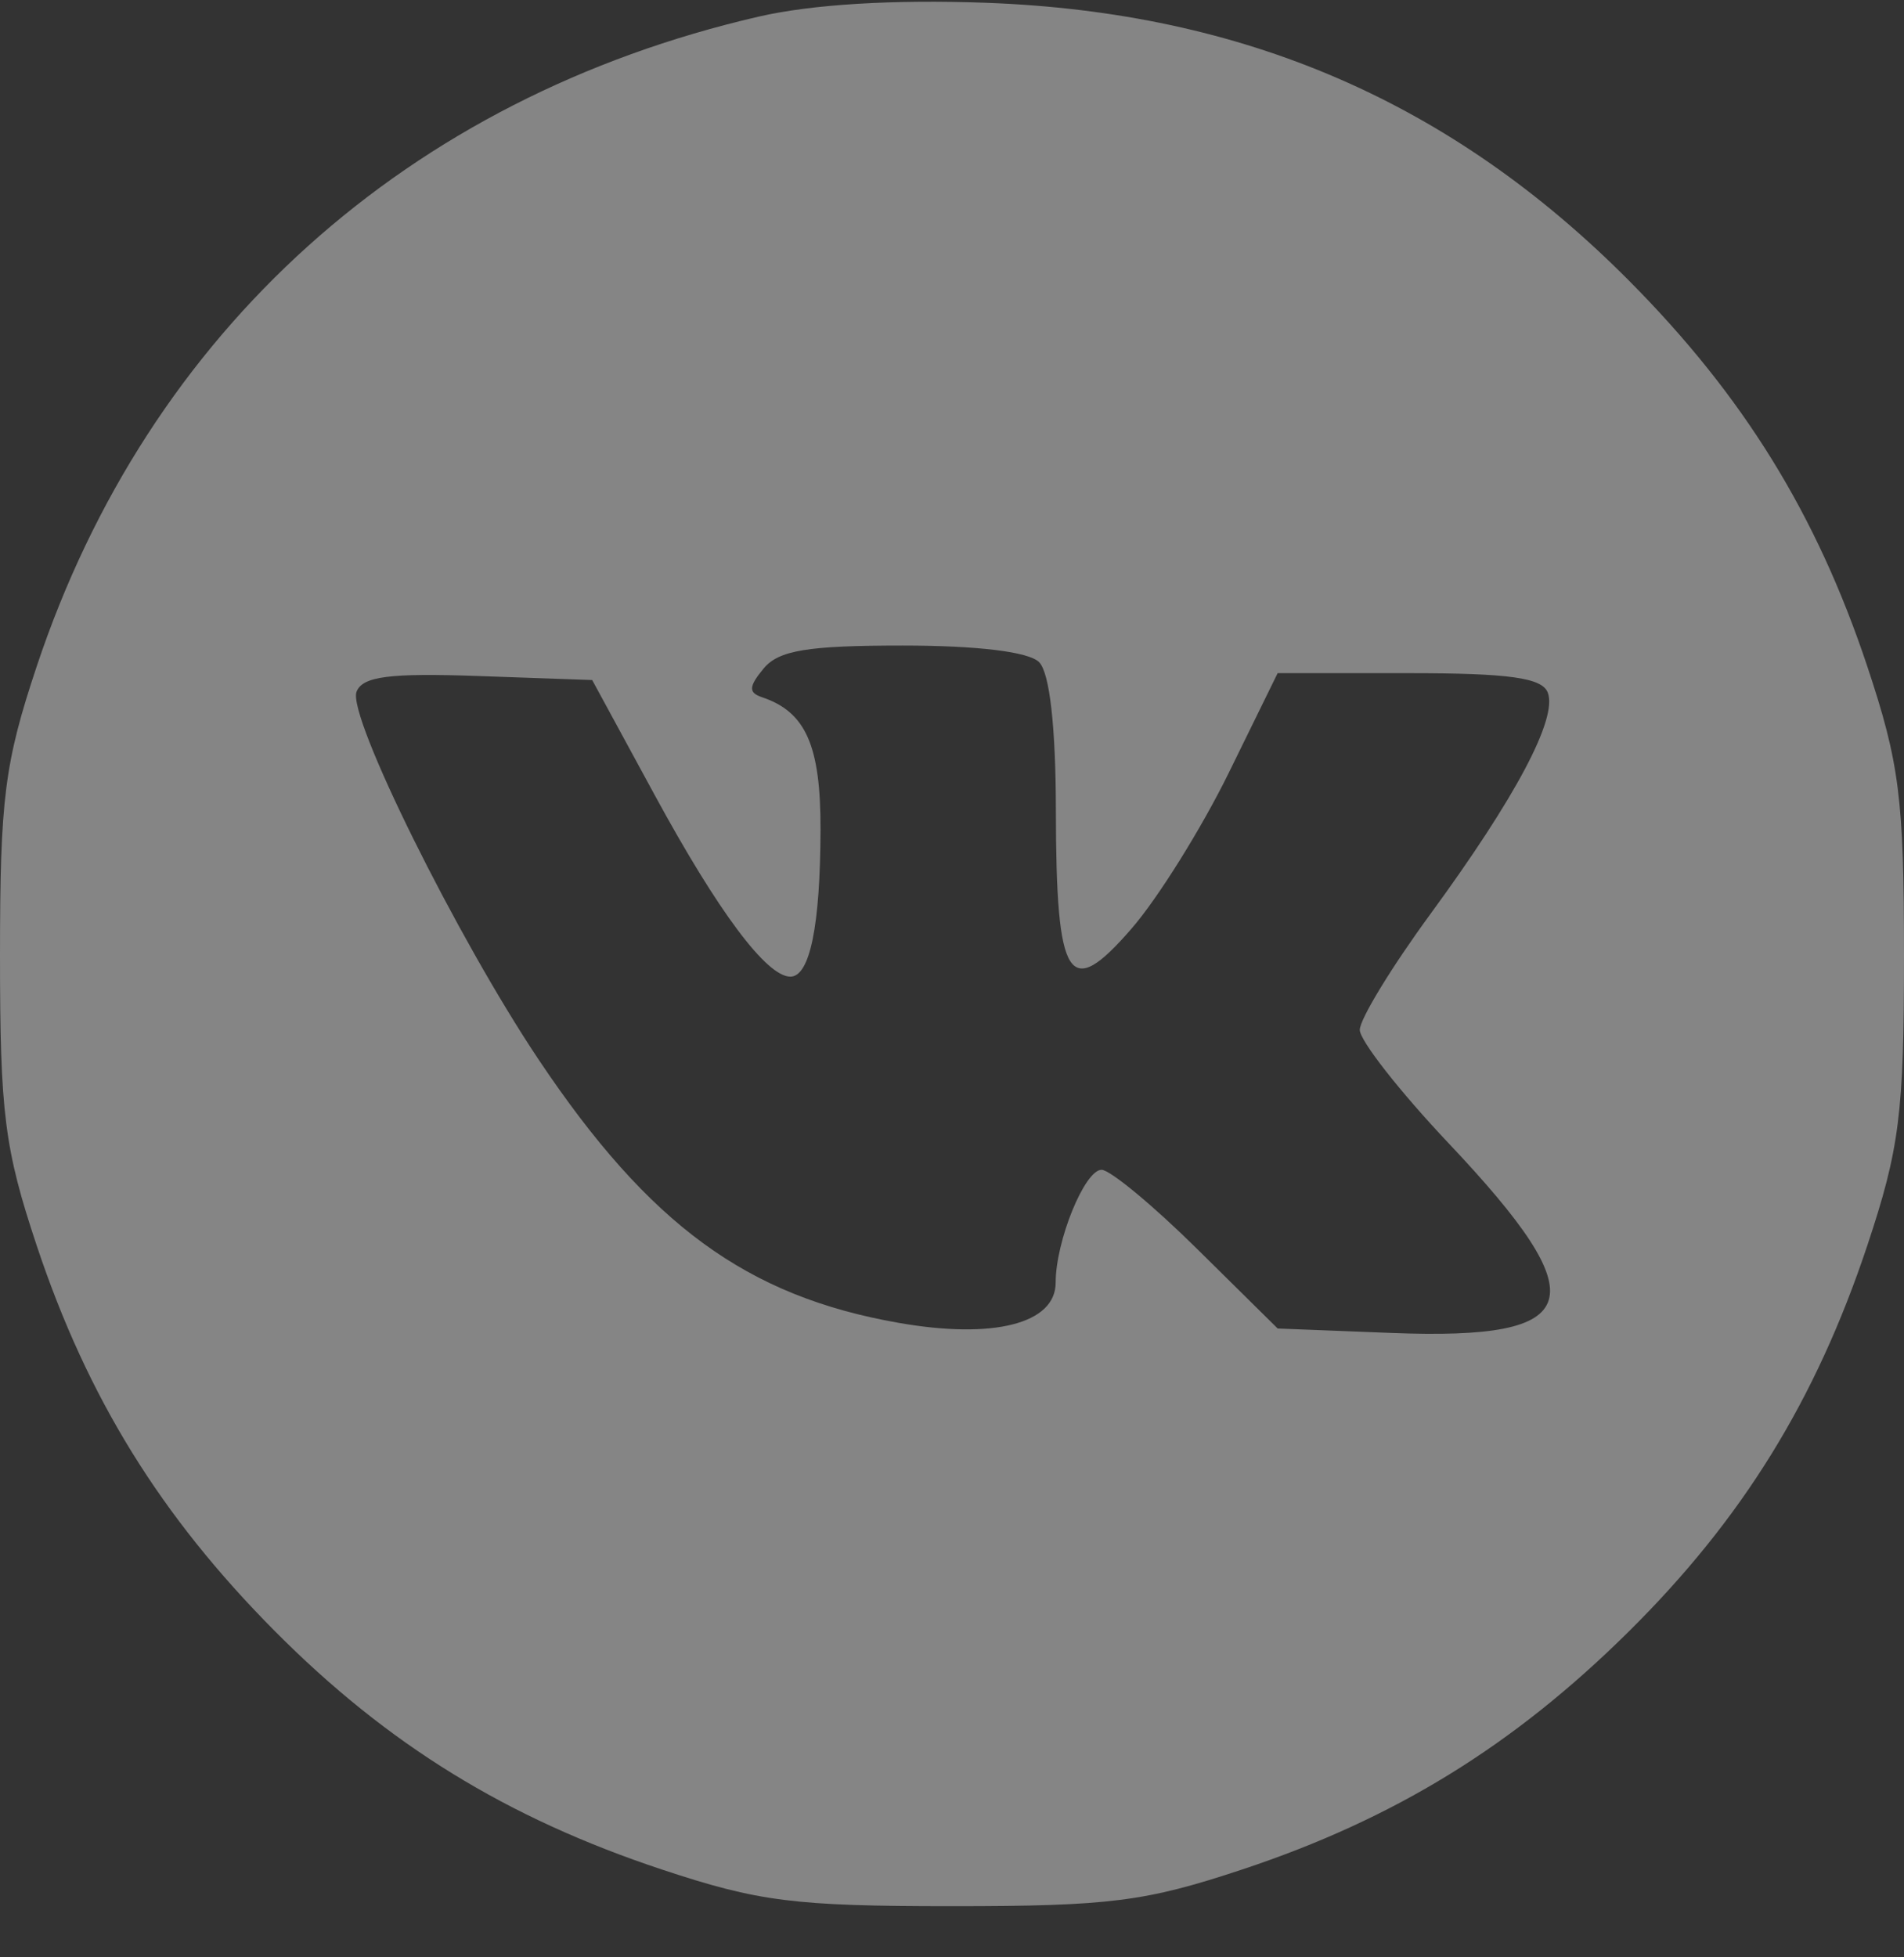 <?xml version="1.0" encoding="UTF-8"?> <svg xmlns="http://www.w3.org/2000/svg" width="36" height="37" viewBox="0 0 36 37" fill="none"><rect x="0" y="0" width="36" height="37" fill="#333333" stroke="none"/> <path opacity="0.4" fill-rule="evenodd" clip-rule="evenodd" d="M14.341 0.315C7.707 1.847 2.809 6.256 0.695 12.594C0.085 14.425 0 15.096 0 18.071C0 21.046 0.085 21.717 0.695 23.548C1.653 26.421 3.036 28.659 5.196 30.833C7.327 32.978 9.581 34.366 12.512 35.339C14.346 35.948 15.019 36.033 18 36.033C20.981 36.033 21.654 35.948 23.488 35.339C26.367 34.383 28.61 33.004 30.788 30.849C32.938 28.722 34.33 26.473 35.305 23.548C35.915 21.717 36 21.046 36 18.071C36 15.096 35.915 14.425 35.305 12.594C34.347 9.721 32.964 7.483 30.804 5.309C27.446 1.929 23.525 0.233 18.653 0.053C16.888 -0.012 15.35 0.082 14.341 0.315ZM19.646 12.516C19.846 12.715 19.962 13.735 19.964 15.319C19.969 18.563 20.205 18.929 21.399 17.549C21.896 16.976 22.719 15.655 23.23 14.615L24.157 12.725H26.64C28.53 12.725 29.157 12.812 29.264 13.091C29.453 13.579 28.662 15.07 27.042 17.283C26.309 18.284 25.71 19.267 25.71 19.468C25.71 19.669 26.463 20.63 27.384 21.605C30.208 24.592 29.983 25.341 26.306 25.197L24.158 25.113L22.639 23.613C21.804 22.788 20.989 22.113 20.828 22.113C20.508 22.113 19.96 23.46 19.96 24.245C19.96 25.022 18.786 25.322 16.985 25.005C14.119 24.502 12.278 23.155 10.189 20.037C8.639 17.722 6.565 13.535 6.741 13.077C6.853 12.786 7.36 12.72 9.041 12.779L11.197 12.855L12.377 15.026C13.579 17.237 14.494 18.462 14.944 18.462C15.313 18.462 15.51 17.499 15.514 15.677C15.517 14.095 15.236 13.458 14.411 13.181C14.149 13.094 14.155 12.979 14.438 12.637C14.723 12.293 15.269 12.203 17.065 12.203C18.48 12.203 19.451 12.321 19.646 12.516Z" fill="white"></path> </svg> 